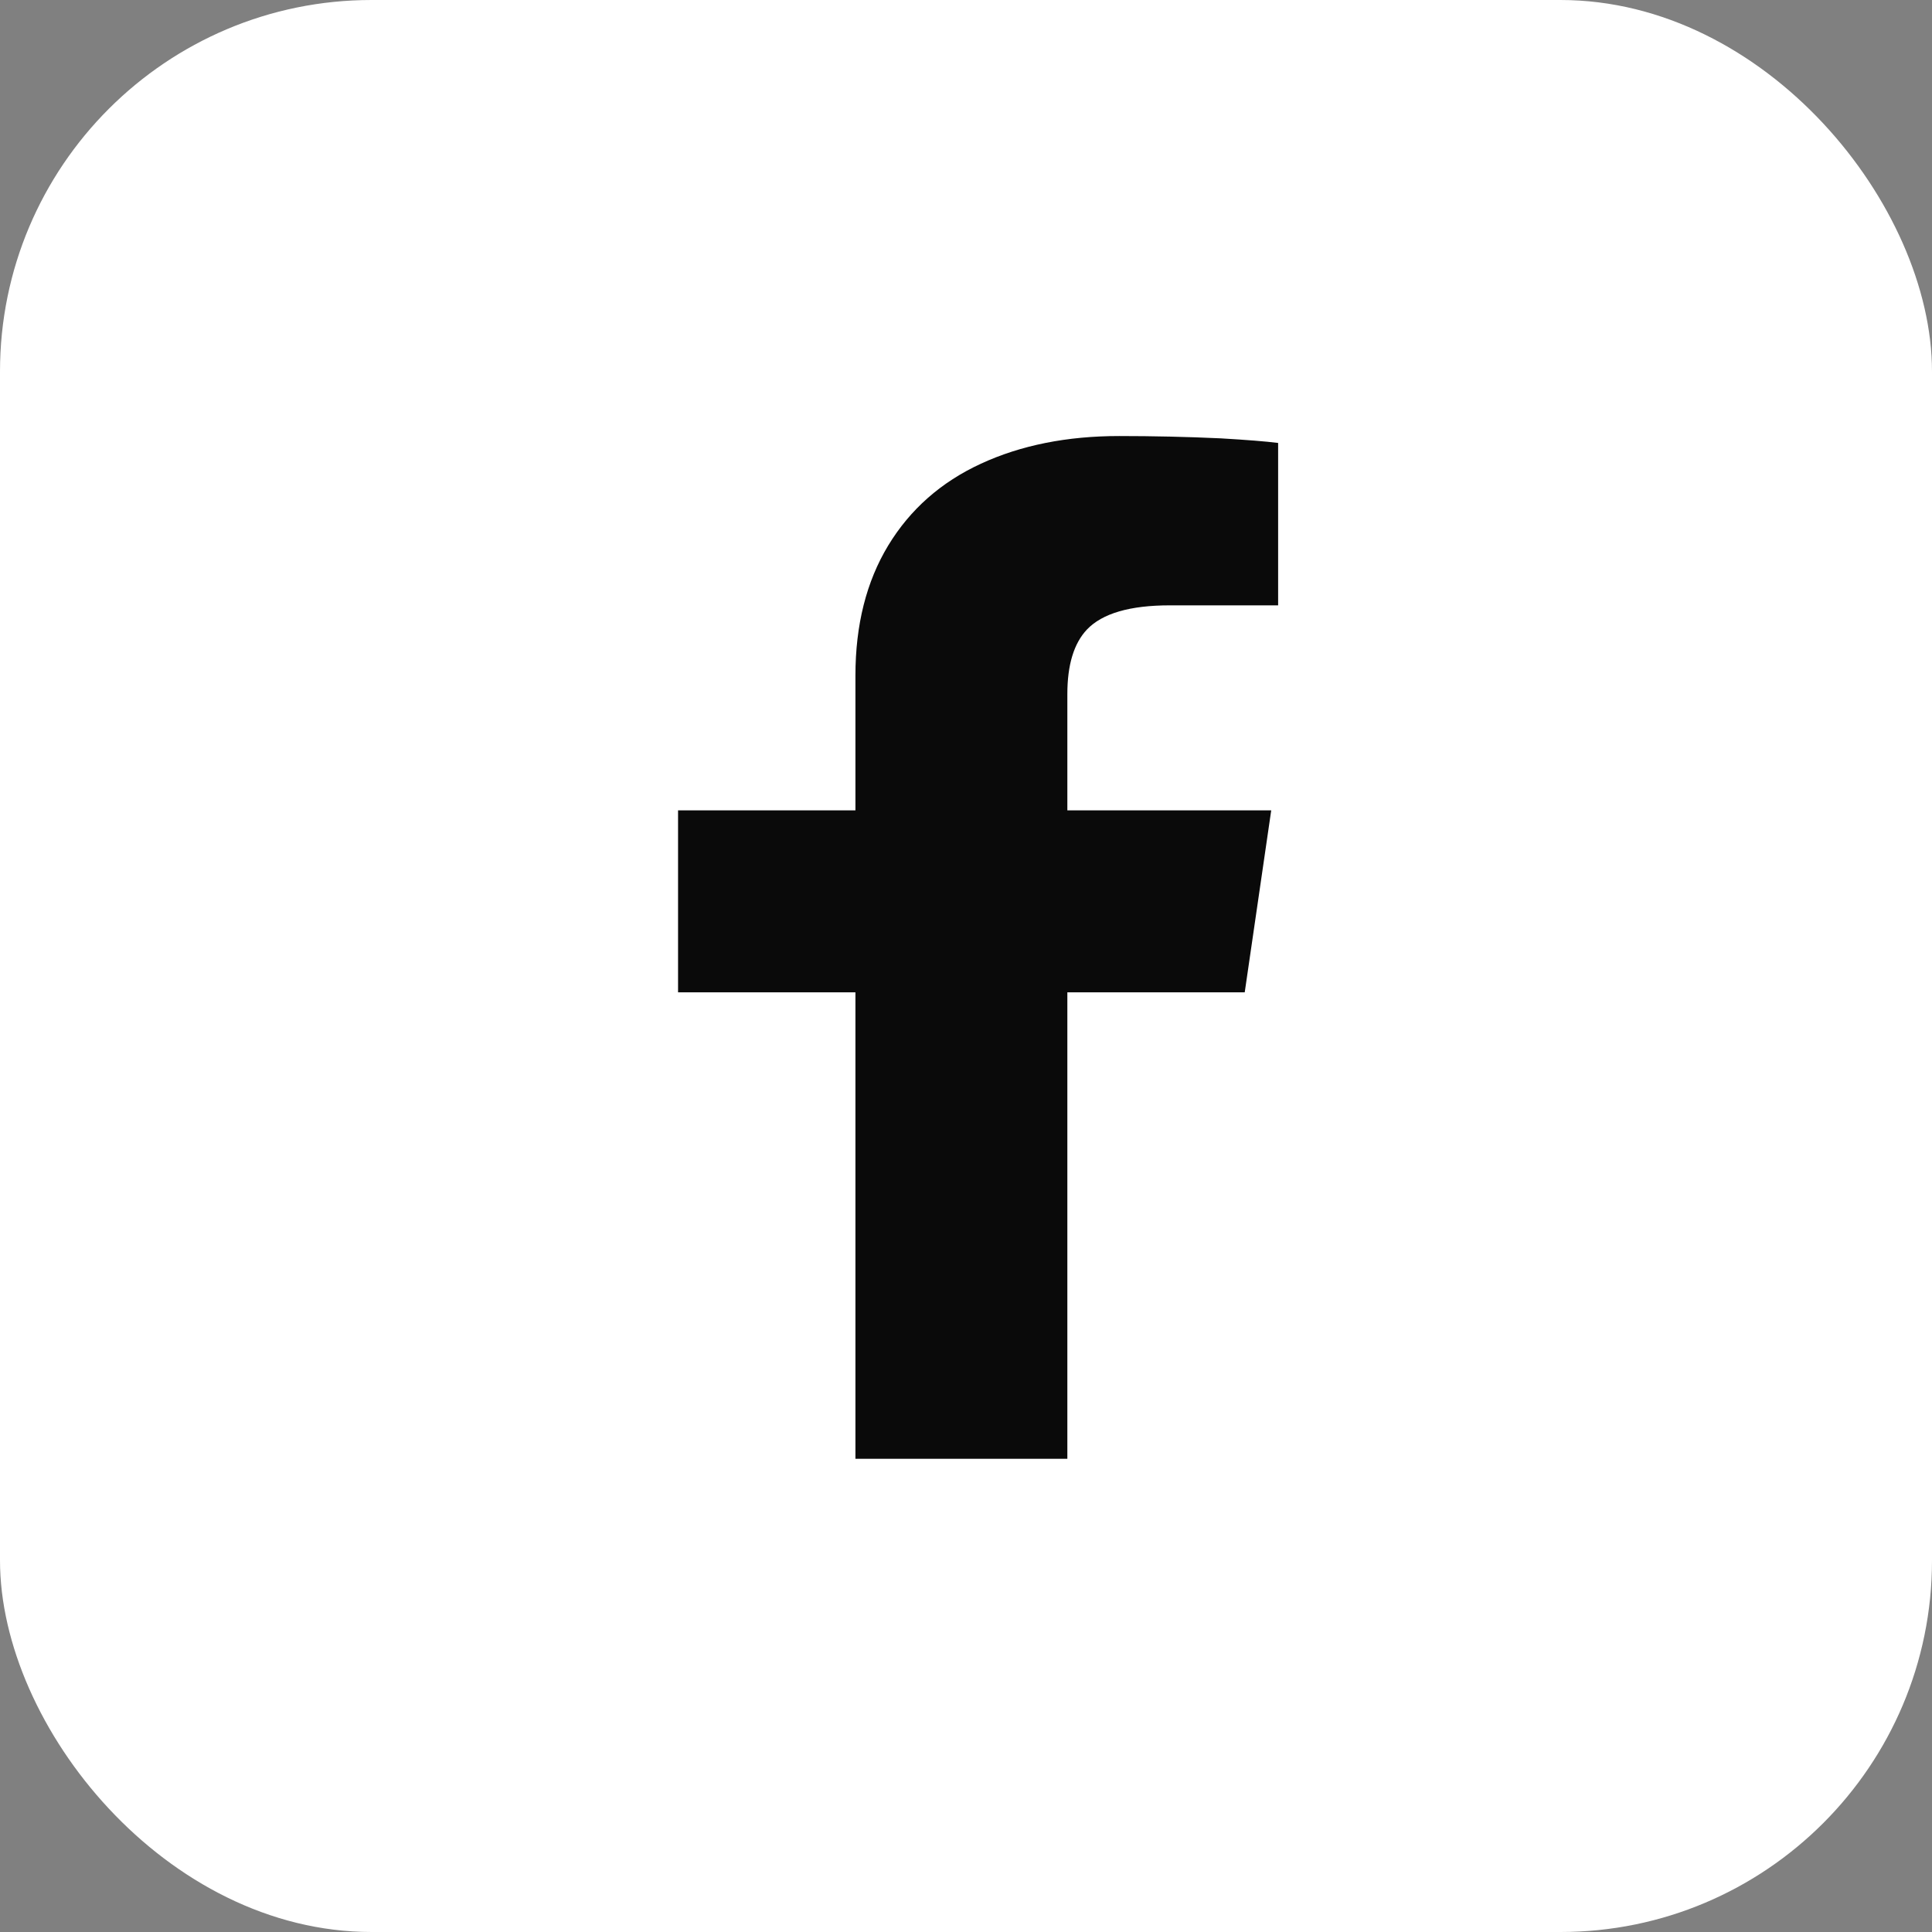 <svg width="52" height="52" viewBox="0 0 52 52" fill="none" xmlns="http://www.w3.org/2000/svg">
<rect x="0" y="0" width="52" height="52" fill="#808080" stroke="none"/>
<rect width="52" height="52" rx="10" fill="white"/>
<path d="M28.728 39.264V26.709H33.502L34.215 21.811H28.728V18.68C28.728 17.894 28.904 17.316 29.255 16.944C29.668 16.51 30.412 16.293 31.487 16.293H34.401V11.922C34.07 11.88 33.554 11.839 32.851 11.798C31.942 11.756 31.032 11.736 30.123 11.736C28.718 11.736 27.478 11.984 26.403 12.48C25.328 12.976 24.497 13.709 23.907 14.681C23.319 15.652 23.024 16.82 23.024 18.184V21.811H18.25V26.709H23.024V39.264H28.728Z" fill="#0A0A0A"/>
</svg>
